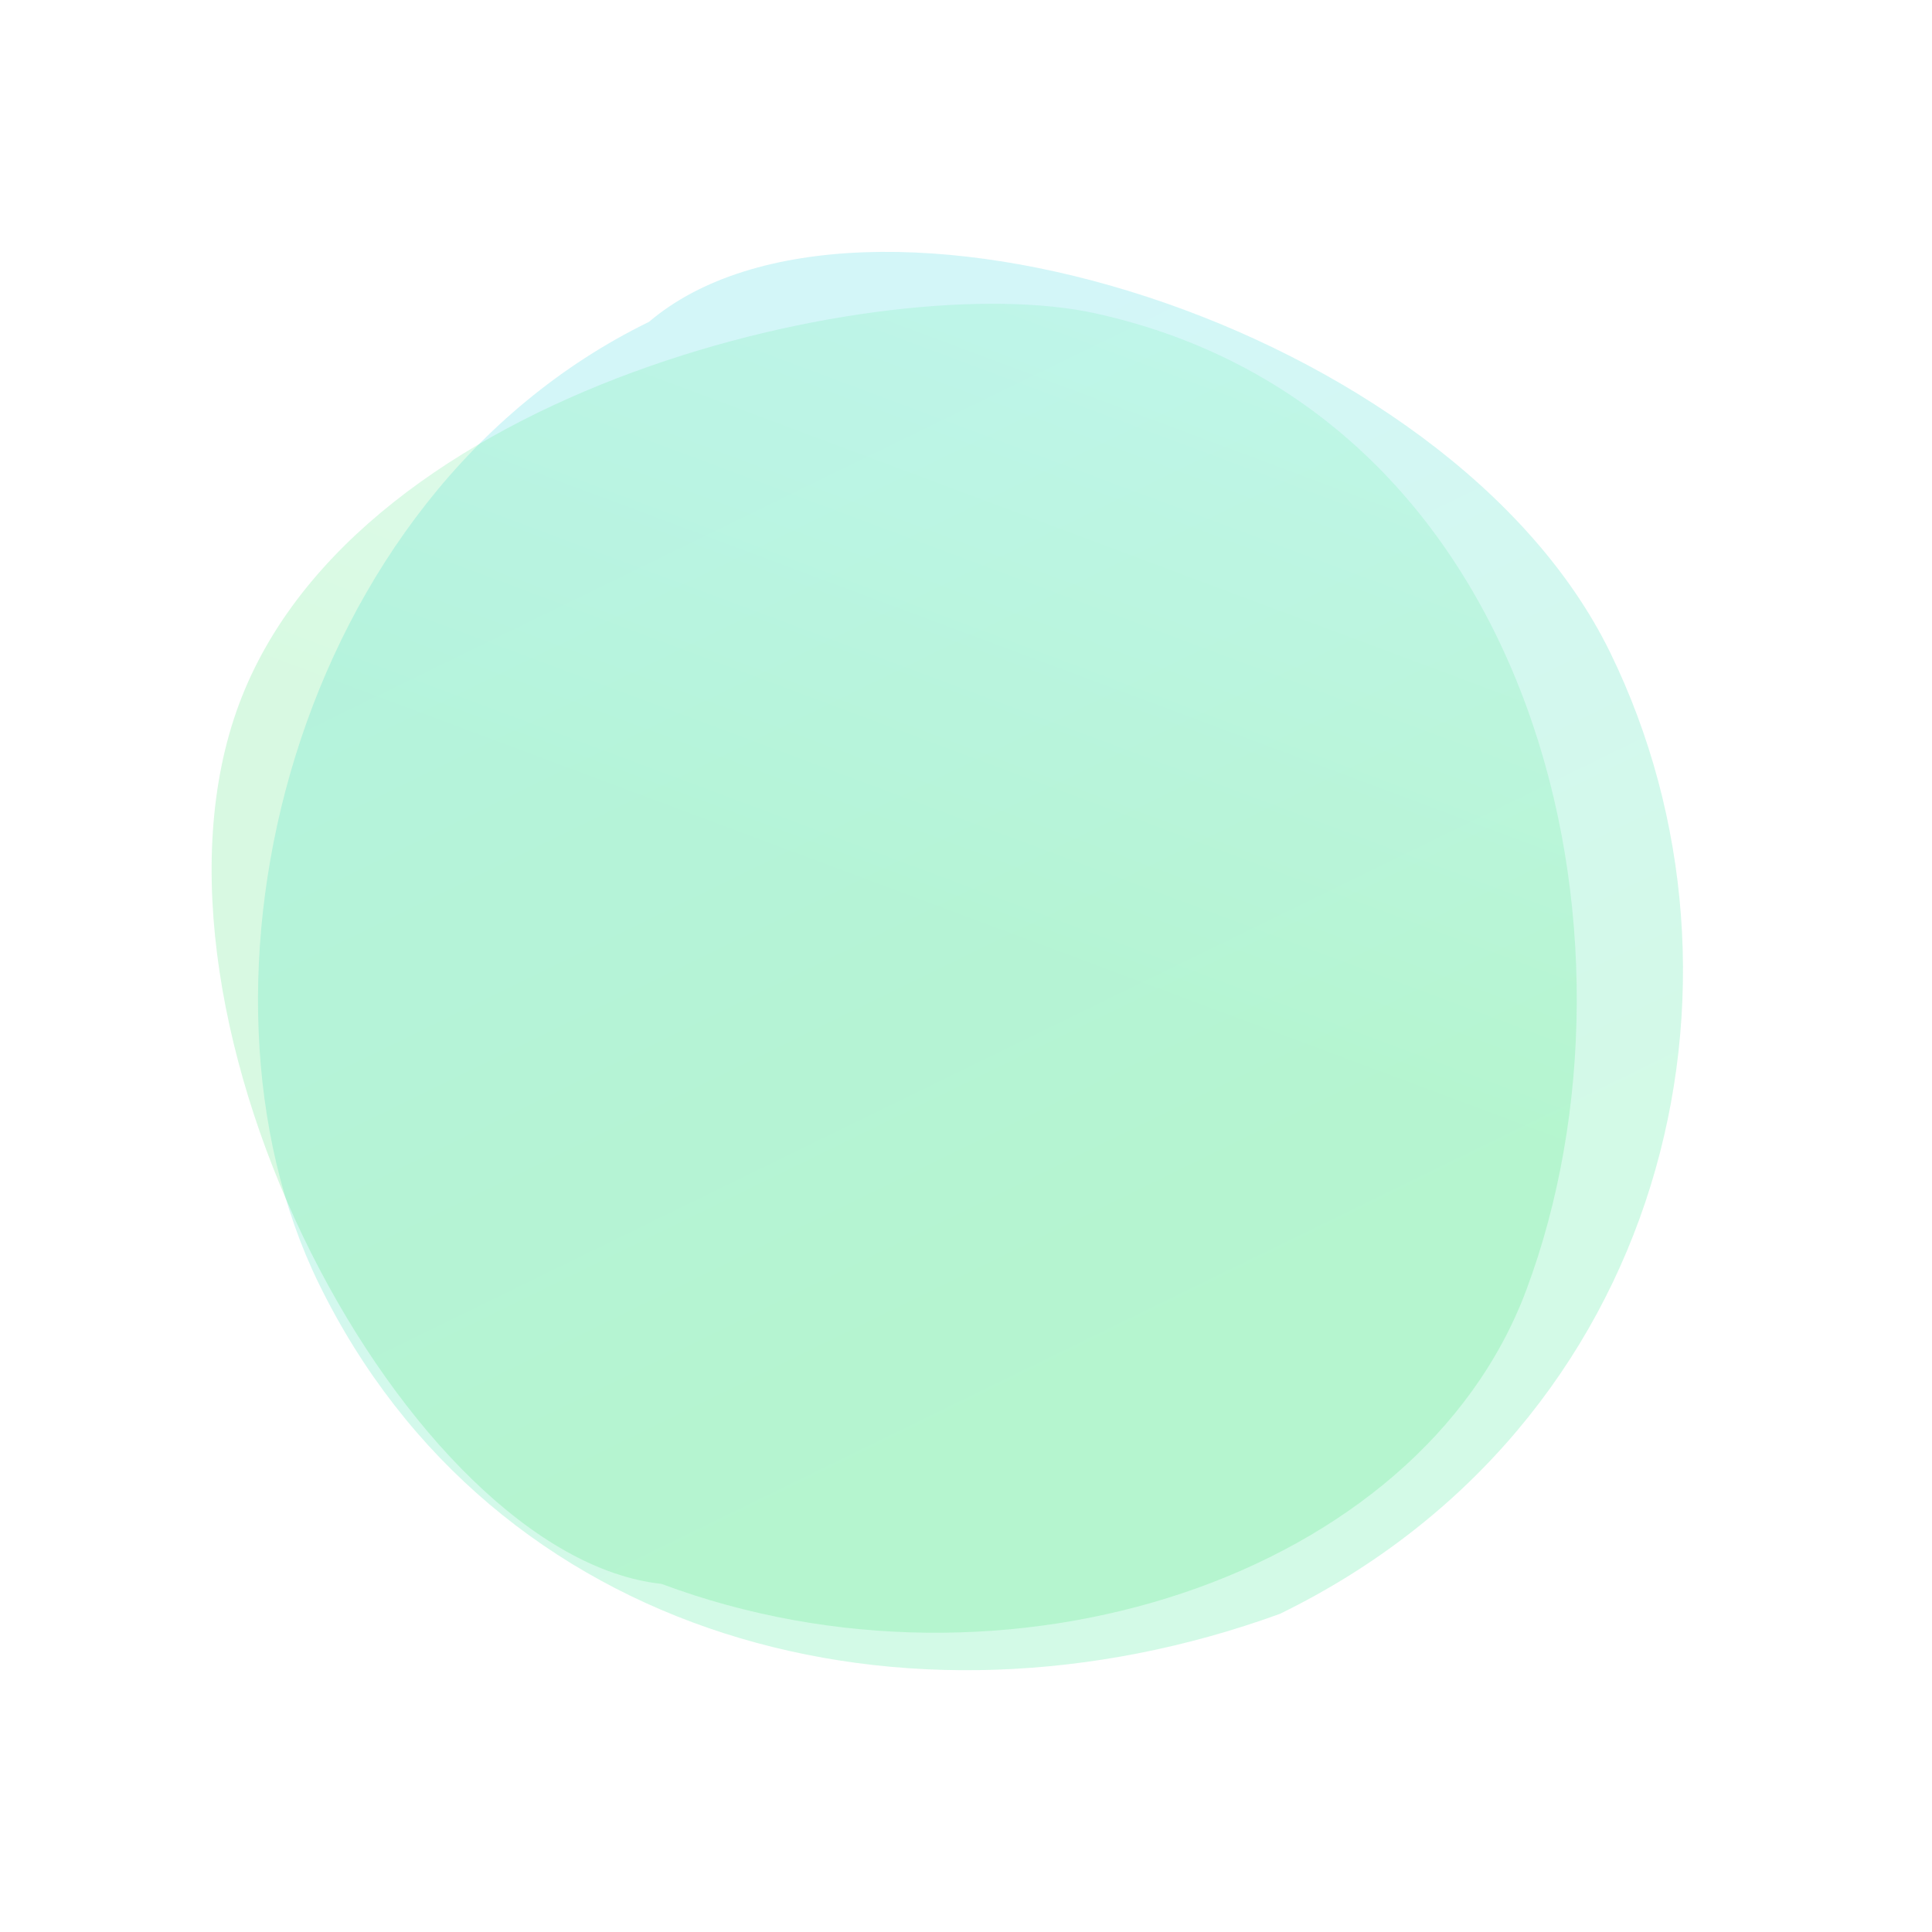<?xml version="1.0" encoding="UTF-8"?> <svg xmlns="http://www.w3.org/2000/svg" width="181" height="181" viewBox="0 0 181 181" fill="none"><path d="M150.852 61.133C165.93 92.012 156.173 133.487 119.904 151.197C84.833 163.925 46.172 153.643 29.851 120.218C16.206 92.273 27.386 46.47 60.799 30.154C80.389 13.514 135.775 30.255 150.852 61.133Z" fill="url(#paint0_linear_1816_24)" fill-opacity="0.3"></path><path d="M22.409 65.93C33.546 36.136 83.038 25.045 102.614 29.355C144.277 38.528 155.261 88.037 142.994 120.854C132.915 147.817 94.214 160.439 61.974 148.387C38.32 145.827 11.272 95.724 22.409 65.93Z" fill="url(#paint1_linear_1816_24)" fill-opacity="0.2"></path><defs><linearGradient id="paint0_linear_1816_24" x1="60.501" y1="29.542" x2="119.904" y2="151.197" gradientUnits="userSpaceOnUse"><stop offset="0.135" stop-color="#6EE4E8"></stop><stop offset="0.812" stop-color="#6EEFAF"></stop></linearGradient><linearGradient id="paint1_linear_1816_24" x1="58.736" y1="146.739" x2="102.615" y2="29.355" gradientUnits="userSpaceOnUse"><stop offset="0.524" stop-color="#3AE36C"></stop><stop offset="1" stop-color="#6EEFAF"></stop></linearGradient></defs></svg> 